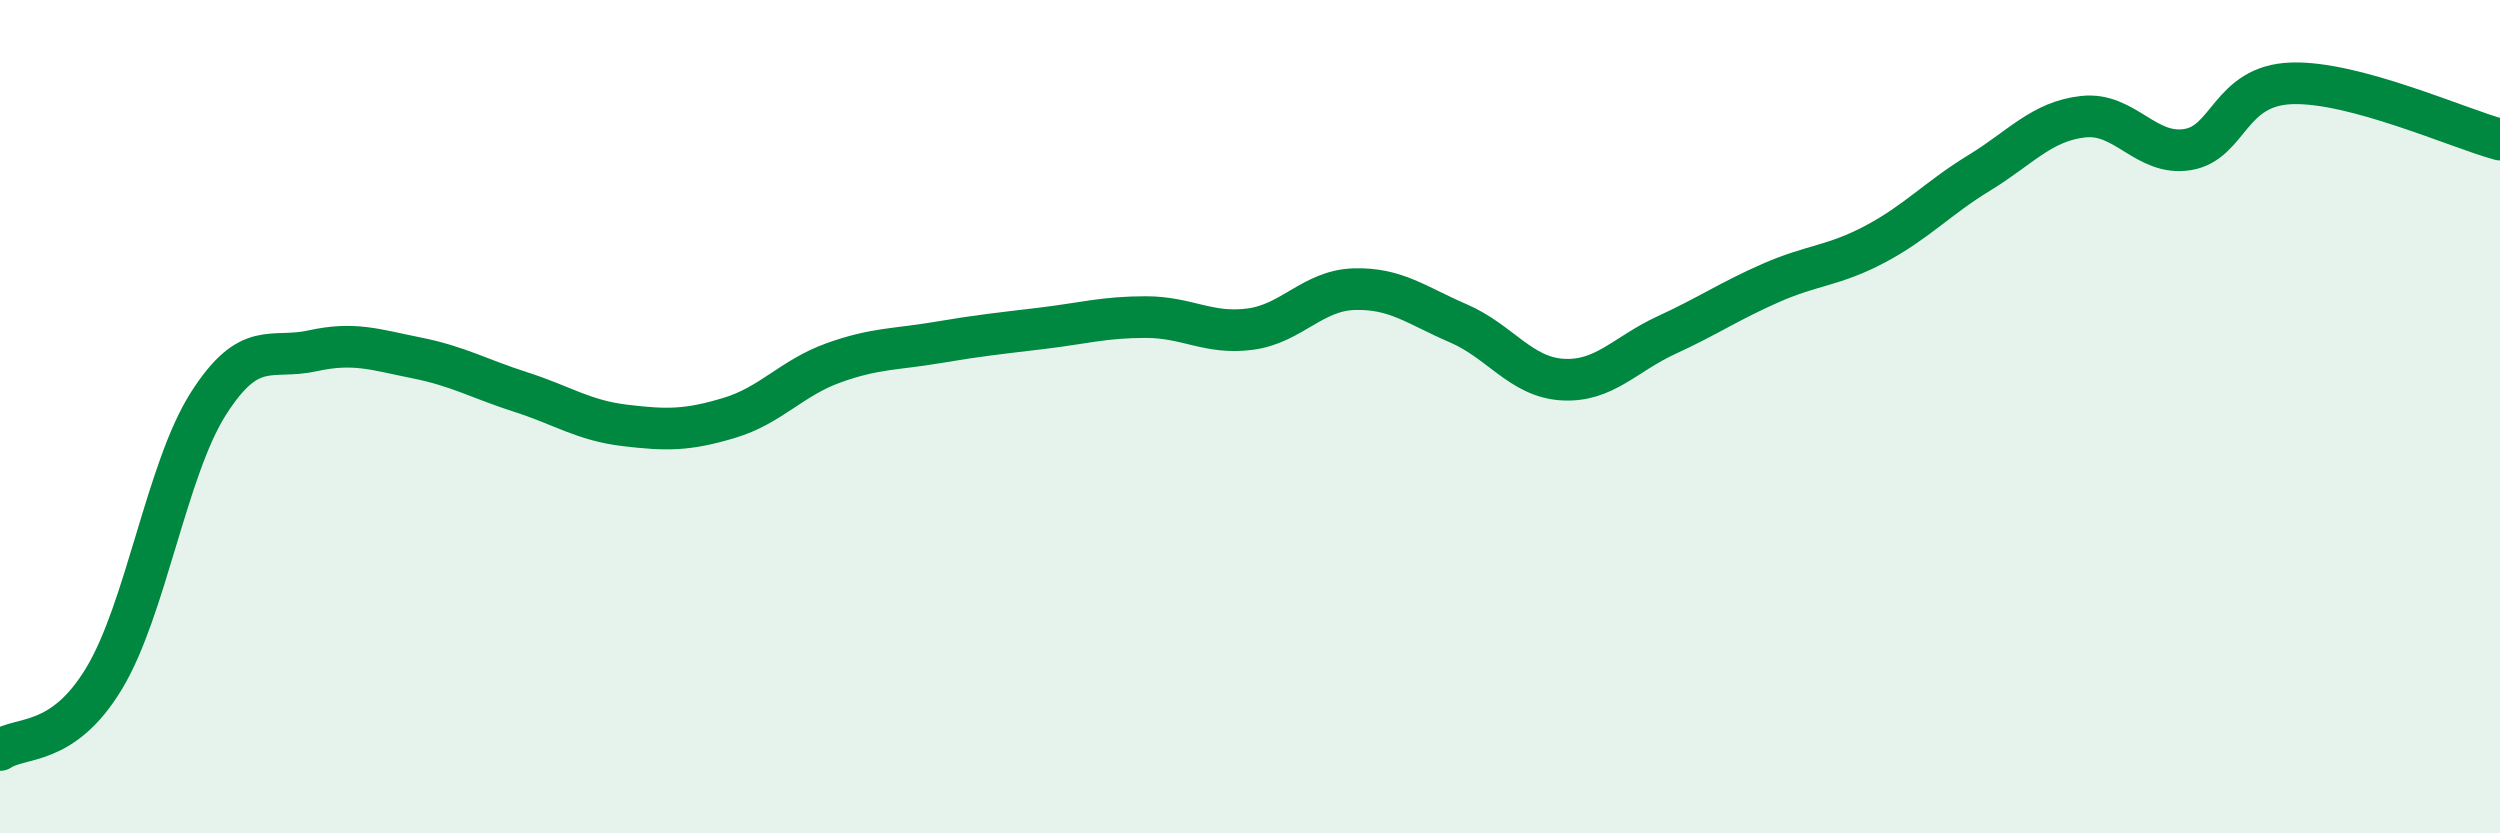 
    <svg width="60" height="20" viewBox="0 0 60 20" xmlns="http://www.w3.org/2000/svg">
      <path
        d="M 0,18 C 0.5,17.66 1.5,17.94 2.5,16.28 C 3.5,14.62 4,11.26 5,9.69 C 6,8.12 6.5,8.64 7.5,8.42 C 8.5,8.2 9,8.39 10,8.59 C 11,8.79 11.5,9.09 12.5,9.41 C 13.5,9.73 14,10.09 15,10.21 C 16,10.33 16.5,10.33 17.5,10.03 C 18.5,9.73 19,9.07 20,8.71 C 21,8.35 21.5,8.39 22.5,8.22 C 23.5,8.05 24,8 25,7.88 C 26,7.76 26.5,7.61 27.5,7.61 C 28.5,7.61 29,8.03 30,7.9 C 31,7.77 31.5,6.97 32.5,6.94 C 33.5,6.91 34,7.33 35,7.76 C 36,8.19 36.5,9.05 37.5,9.11 C 38.5,9.17 39,8.5 40,8.04 C 41,7.58 41.5,7.23 42.5,6.79 C 43.5,6.35 44,6.39 45,5.86 C 46,5.33 46.5,4.76 47.5,4.15 C 48.5,3.54 49,2.91 50,2.8 C 51,2.69 51.5,3.75 52.5,3.59 C 53.5,3.43 53.5,2.05 55,2 C 56.5,1.95 59,3.08 60,3.35L60 20L0 20Z"
        fill="#008740"
        opacity="0.1"
        stroke-linecap="round"
        stroke-linejoin="round"
      />
      <path
        d="M 0,18 C 0.5,17.66 1.5,17.94 2.5,16.28 C 3.5,14.62 4,11.26 5,9.69 C 6,8.12 6.5,8.64 7.5,8.42 C 8.5,8.2 9,8.39 10,8.59 C 11,8.79 11.5,9.09 12.5,9.41 C 13.5,9.73 14,10.09 15,10.21 C 16,10.33 16.5,10.33 17.5,10.03 C 18.5,9.73 19,9.07 20,8.71 C 21,8.35 21.5,8.39 22.5,8.22 C 23.5,8.05 24,8 25,7.88 C 26,7.76 26.5,7.61 27.5,7.61 C 28.5,7.61 29,8.03 30,7.9 C 31,7.77 31.5,6.97 32.5,6.94 C 33.5,6.91 34,7.33 35,7.76 C 36,8.19 36.5,9.05 37.5,9.11 C 38.5,9.17 39,8.5 40,8.04 C 41,7.58 41.5,7.23 42.5,6.79 C 43.5,6.35 44,6.39 45,5.86 C 46,5.33 46.5,4.76 47.5,4.15 C 48.5,3.54 49,2.91 50,2.8 C 51,2.69 51.5,3.75 52.5,3.59 C 53.5,3.43 53.5,2.05 55,2 C 56.5,1.95 59,3.08 60,3.35"
        stroke="#008740"
        stroke-width="1"
        fill="none"
        stroke-linecap="round"
        stroke-linejoin="round"
      />
    </svg>
  